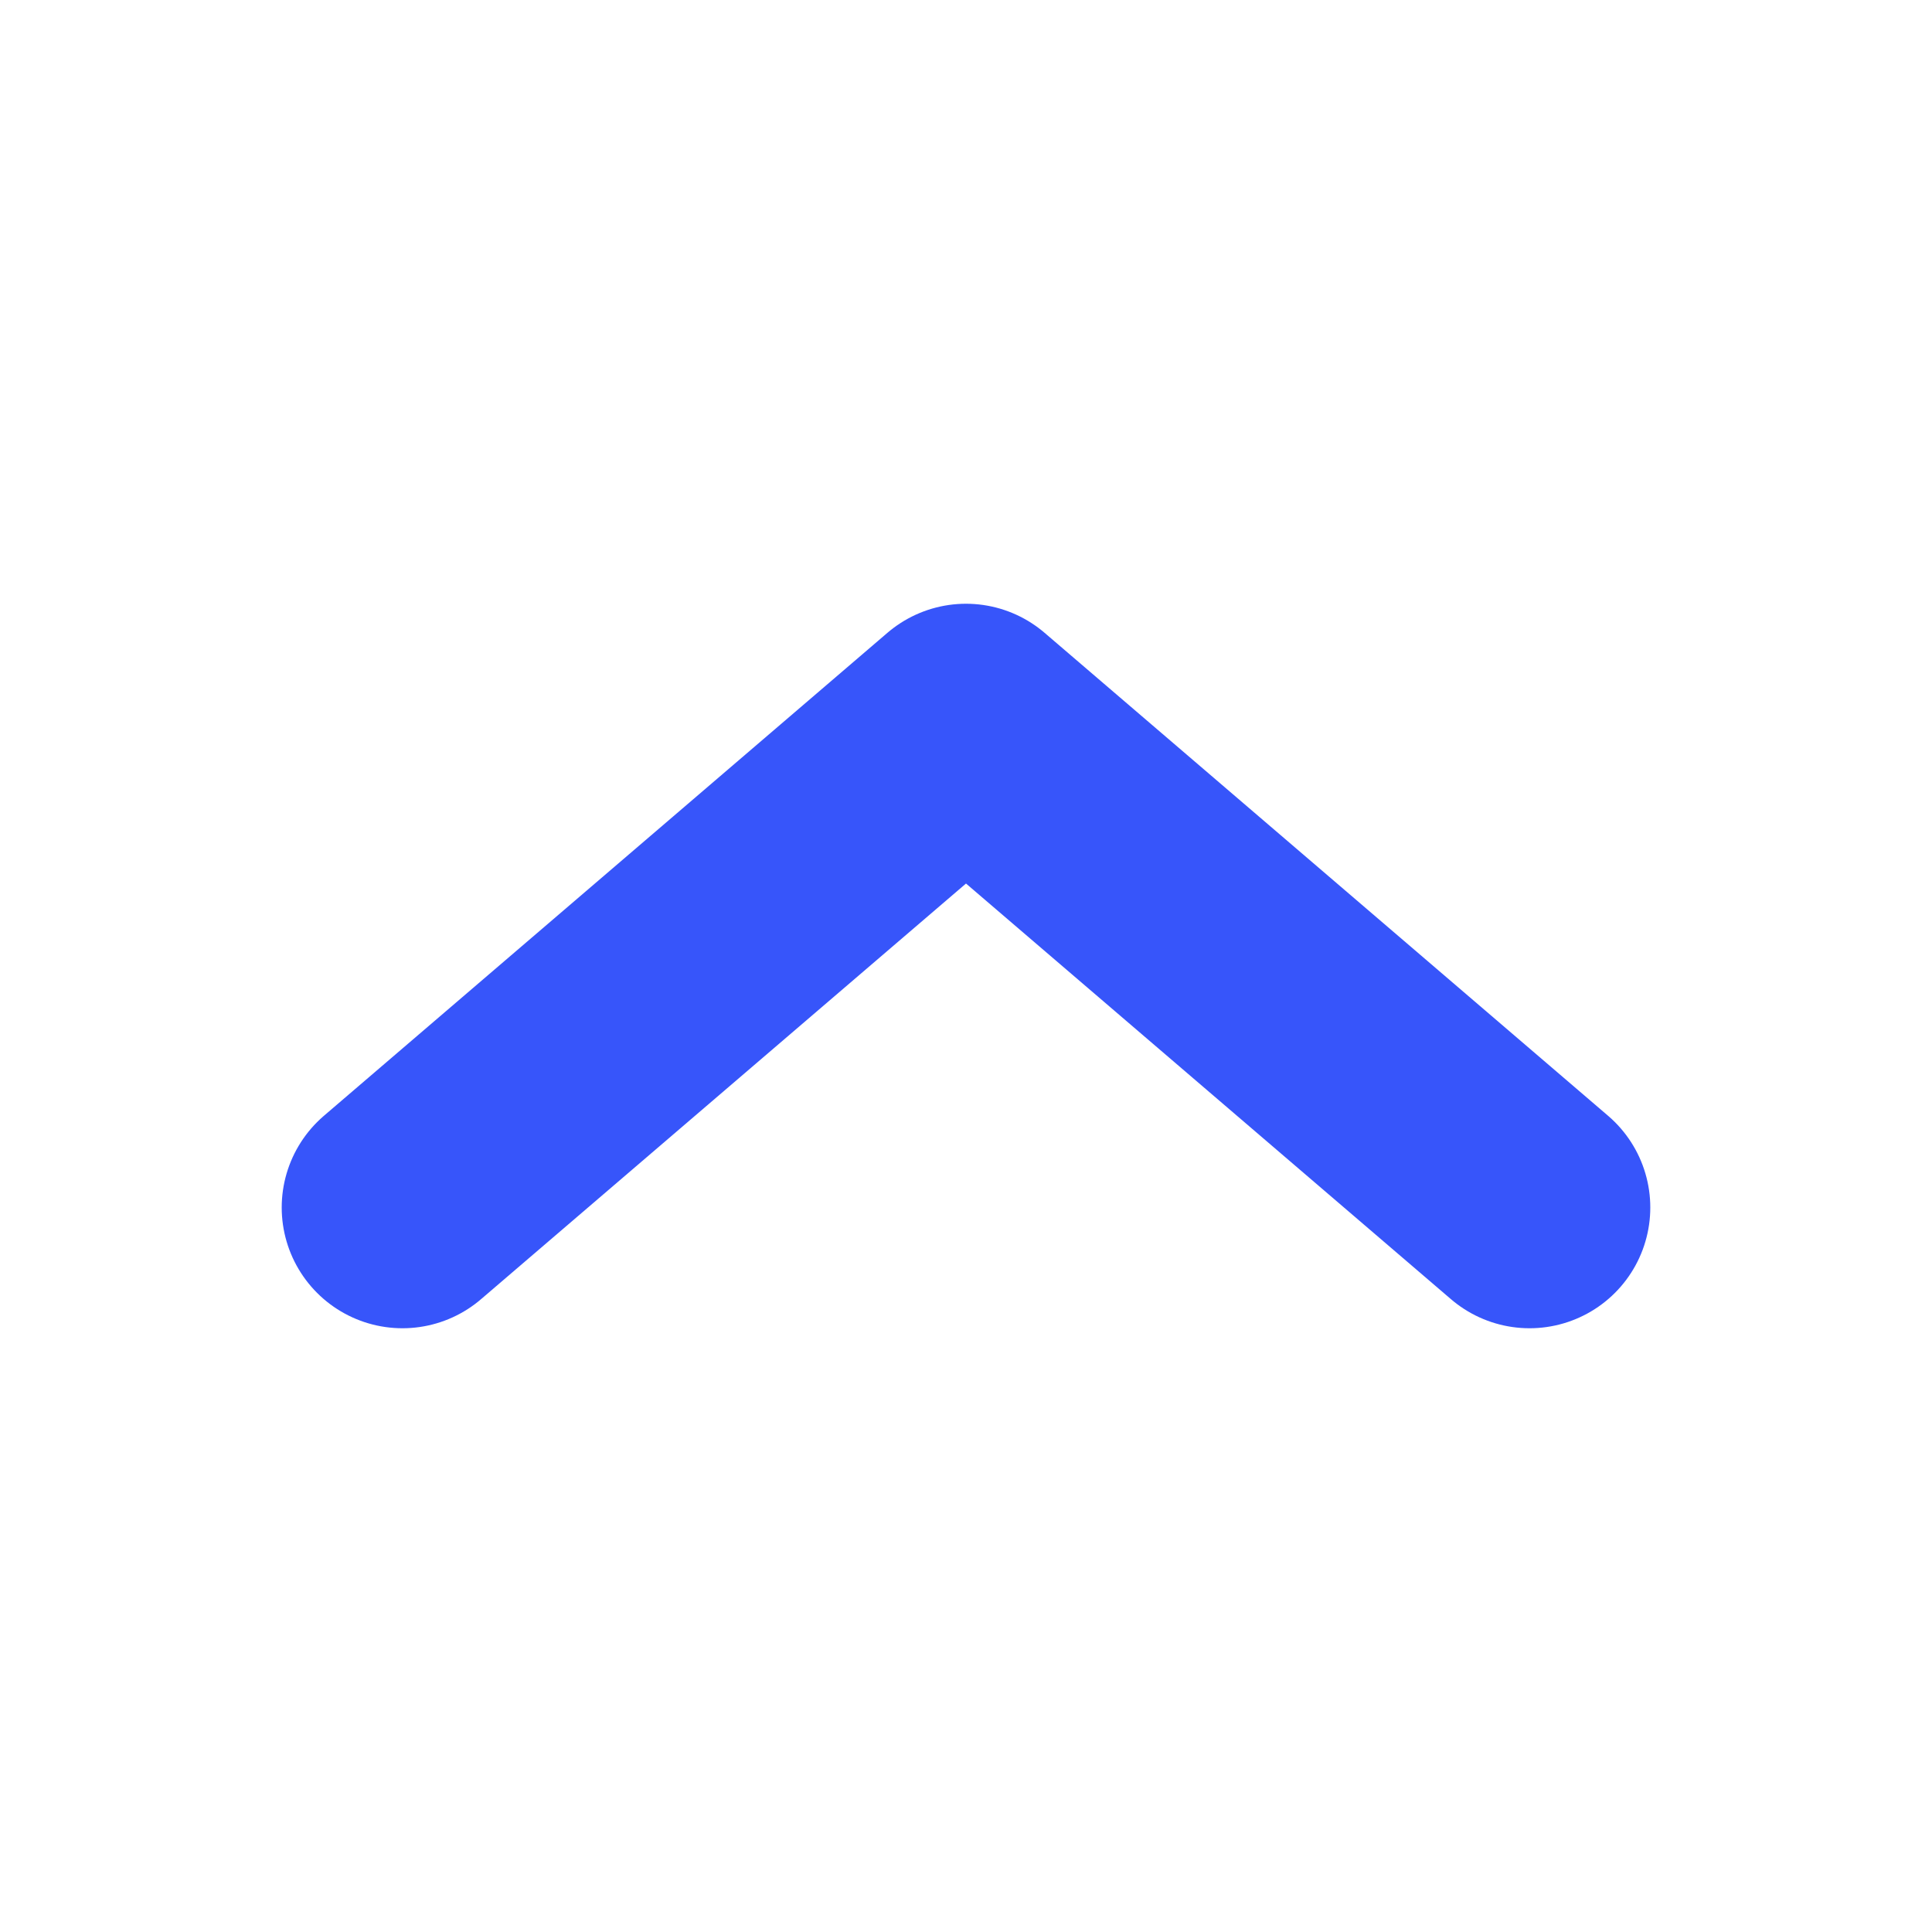 <svg width="16" height="16" viewBox="0 0 16 16" fill="none" xmlns="http://www.w3.org/2000/svg">
<path d="M3.333 10L8 6L12.667 10" stroke="#3755FA" stroke-width="2" stroke-linecap="round" stroke-linejoin="round"/>
</svg>
